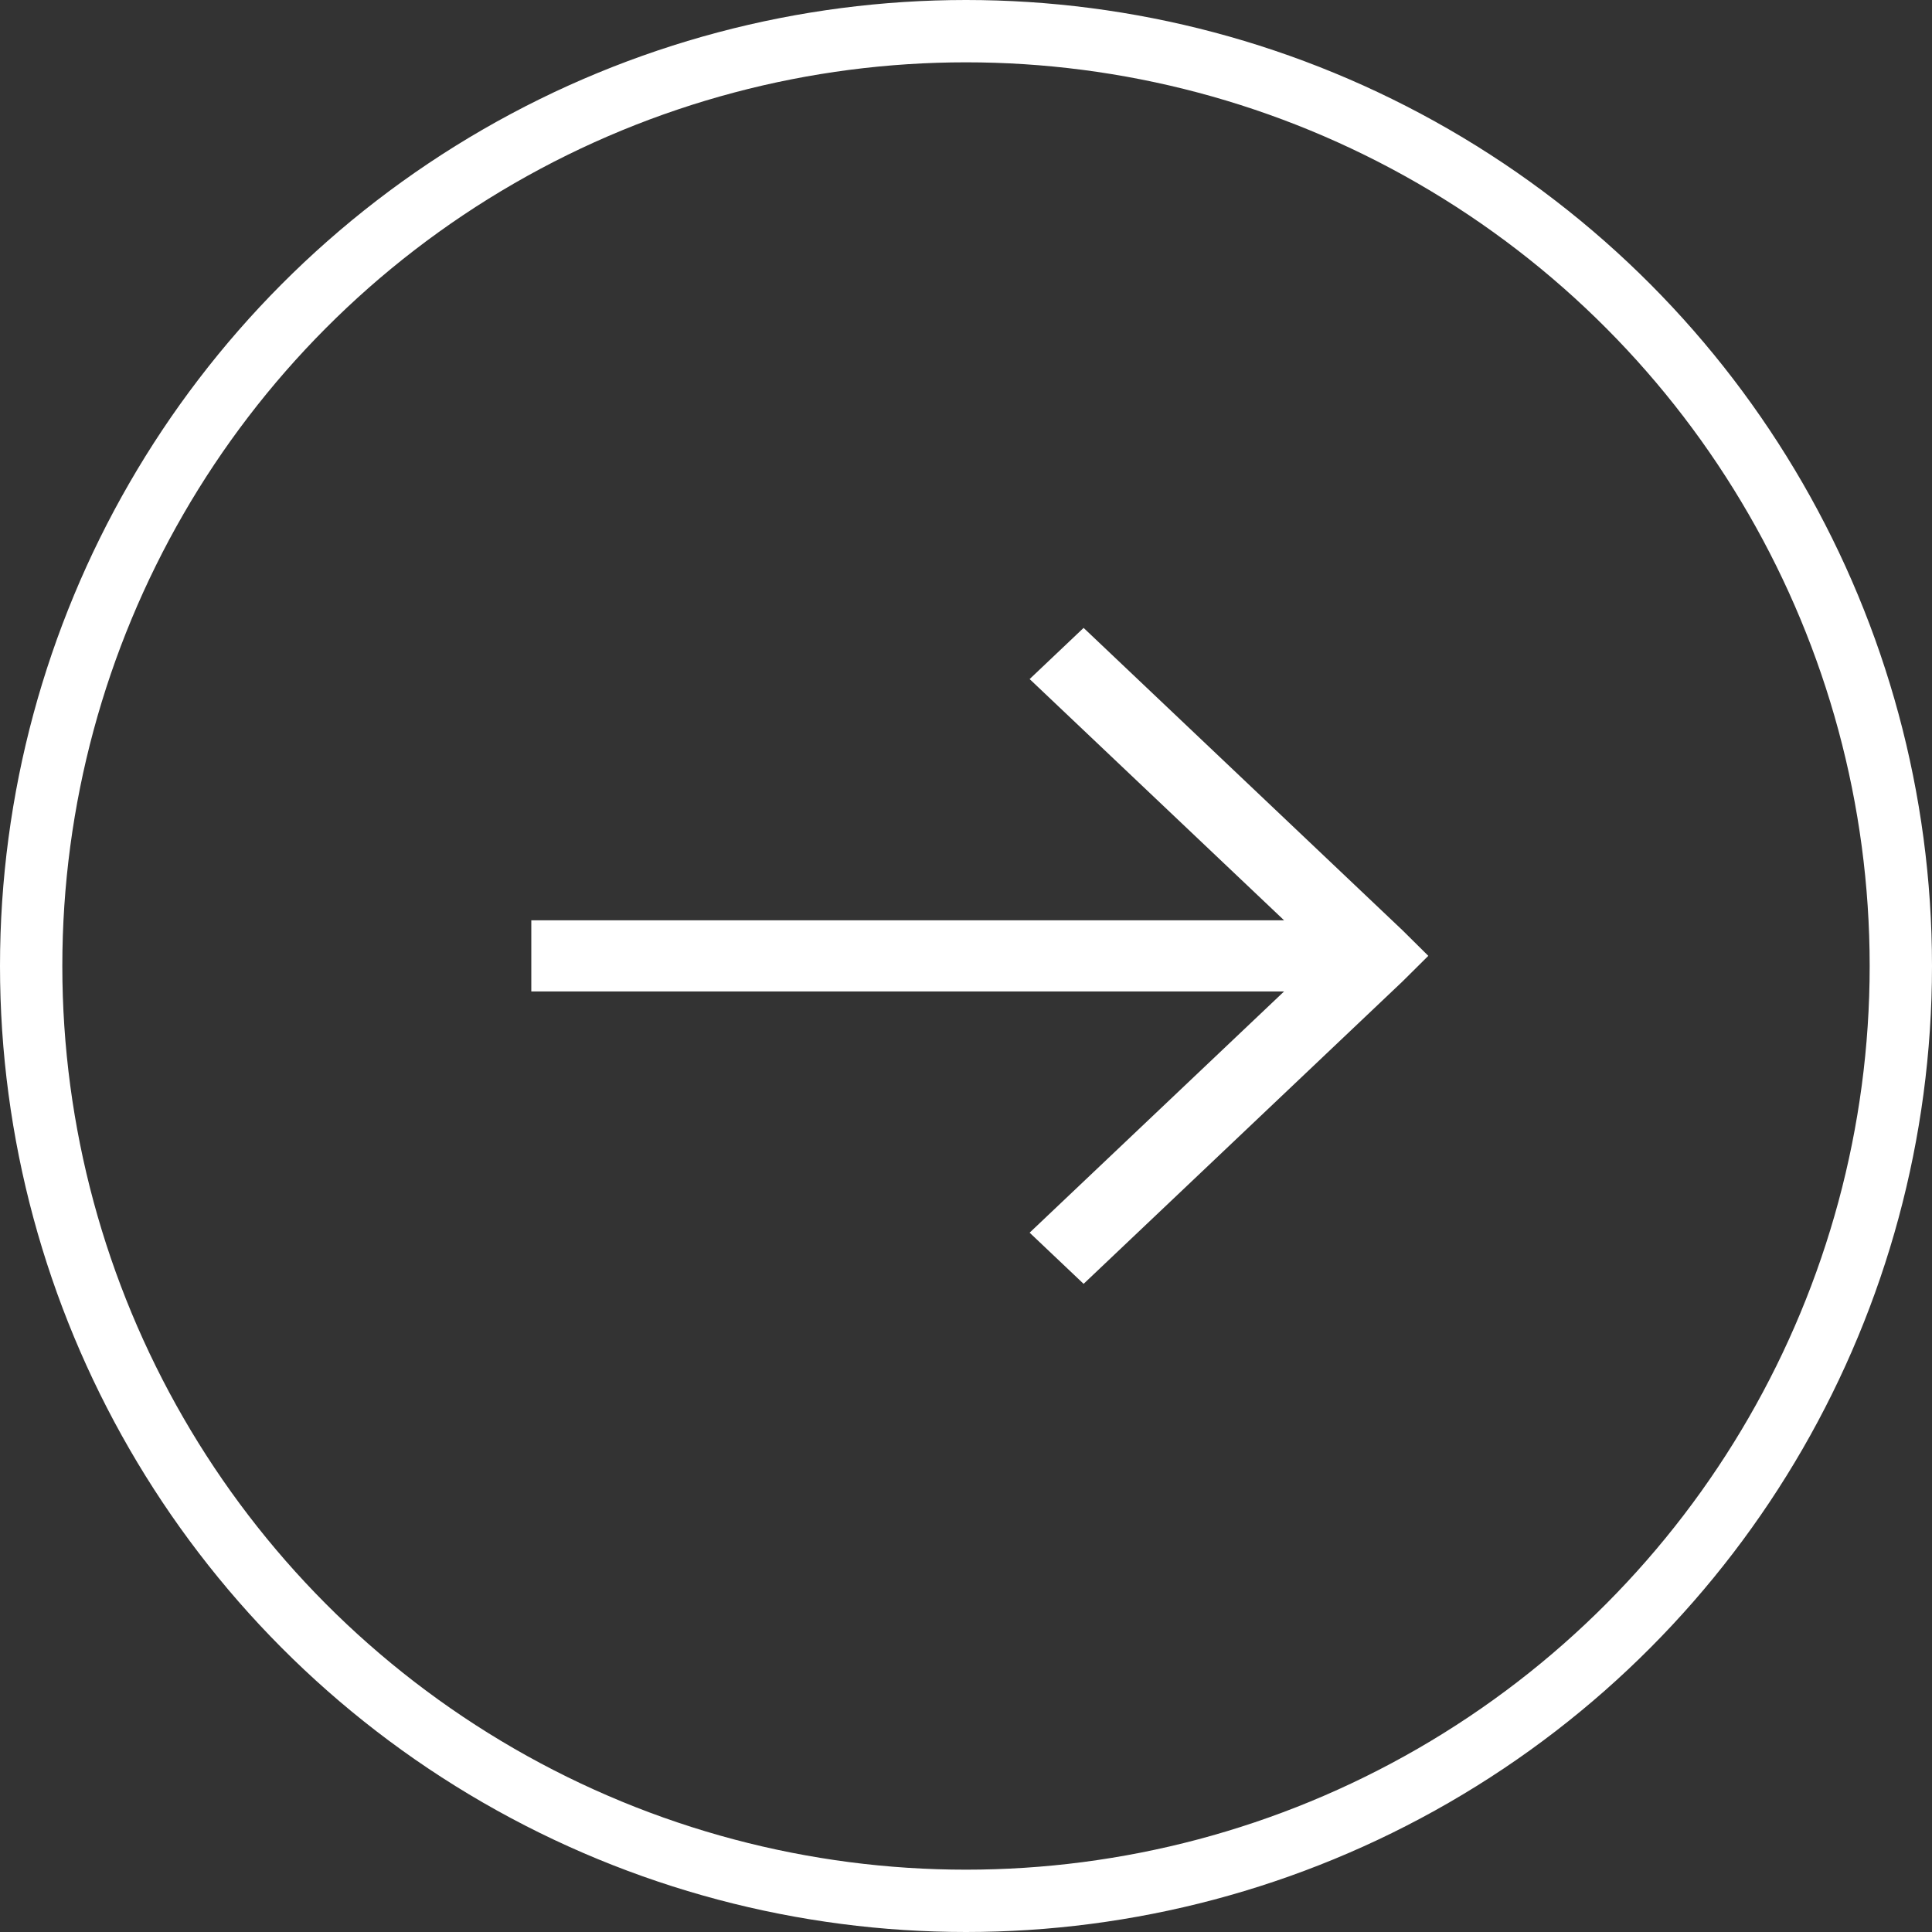 <svg width="31" height="31" viewBox="0 0 31 31" fill="none" xmlns="http://www.w3.org/2000/svg">
<rect x="0" y="0" width="31" height="31" fill="#333333" stroke="none"/>
<path d="M17.387 10.075L16.521 10.896L20.604 14.767H8.525V15.908H20.604L16.521 19.779L17.387 20.6L22.504 15.748L22.918 15.337L22.504 14.927L17.387 10.075Z" fill="white"/>
<circle cx="15.5" cy="15.5" r="15" stroke="white"/>
</svg>
